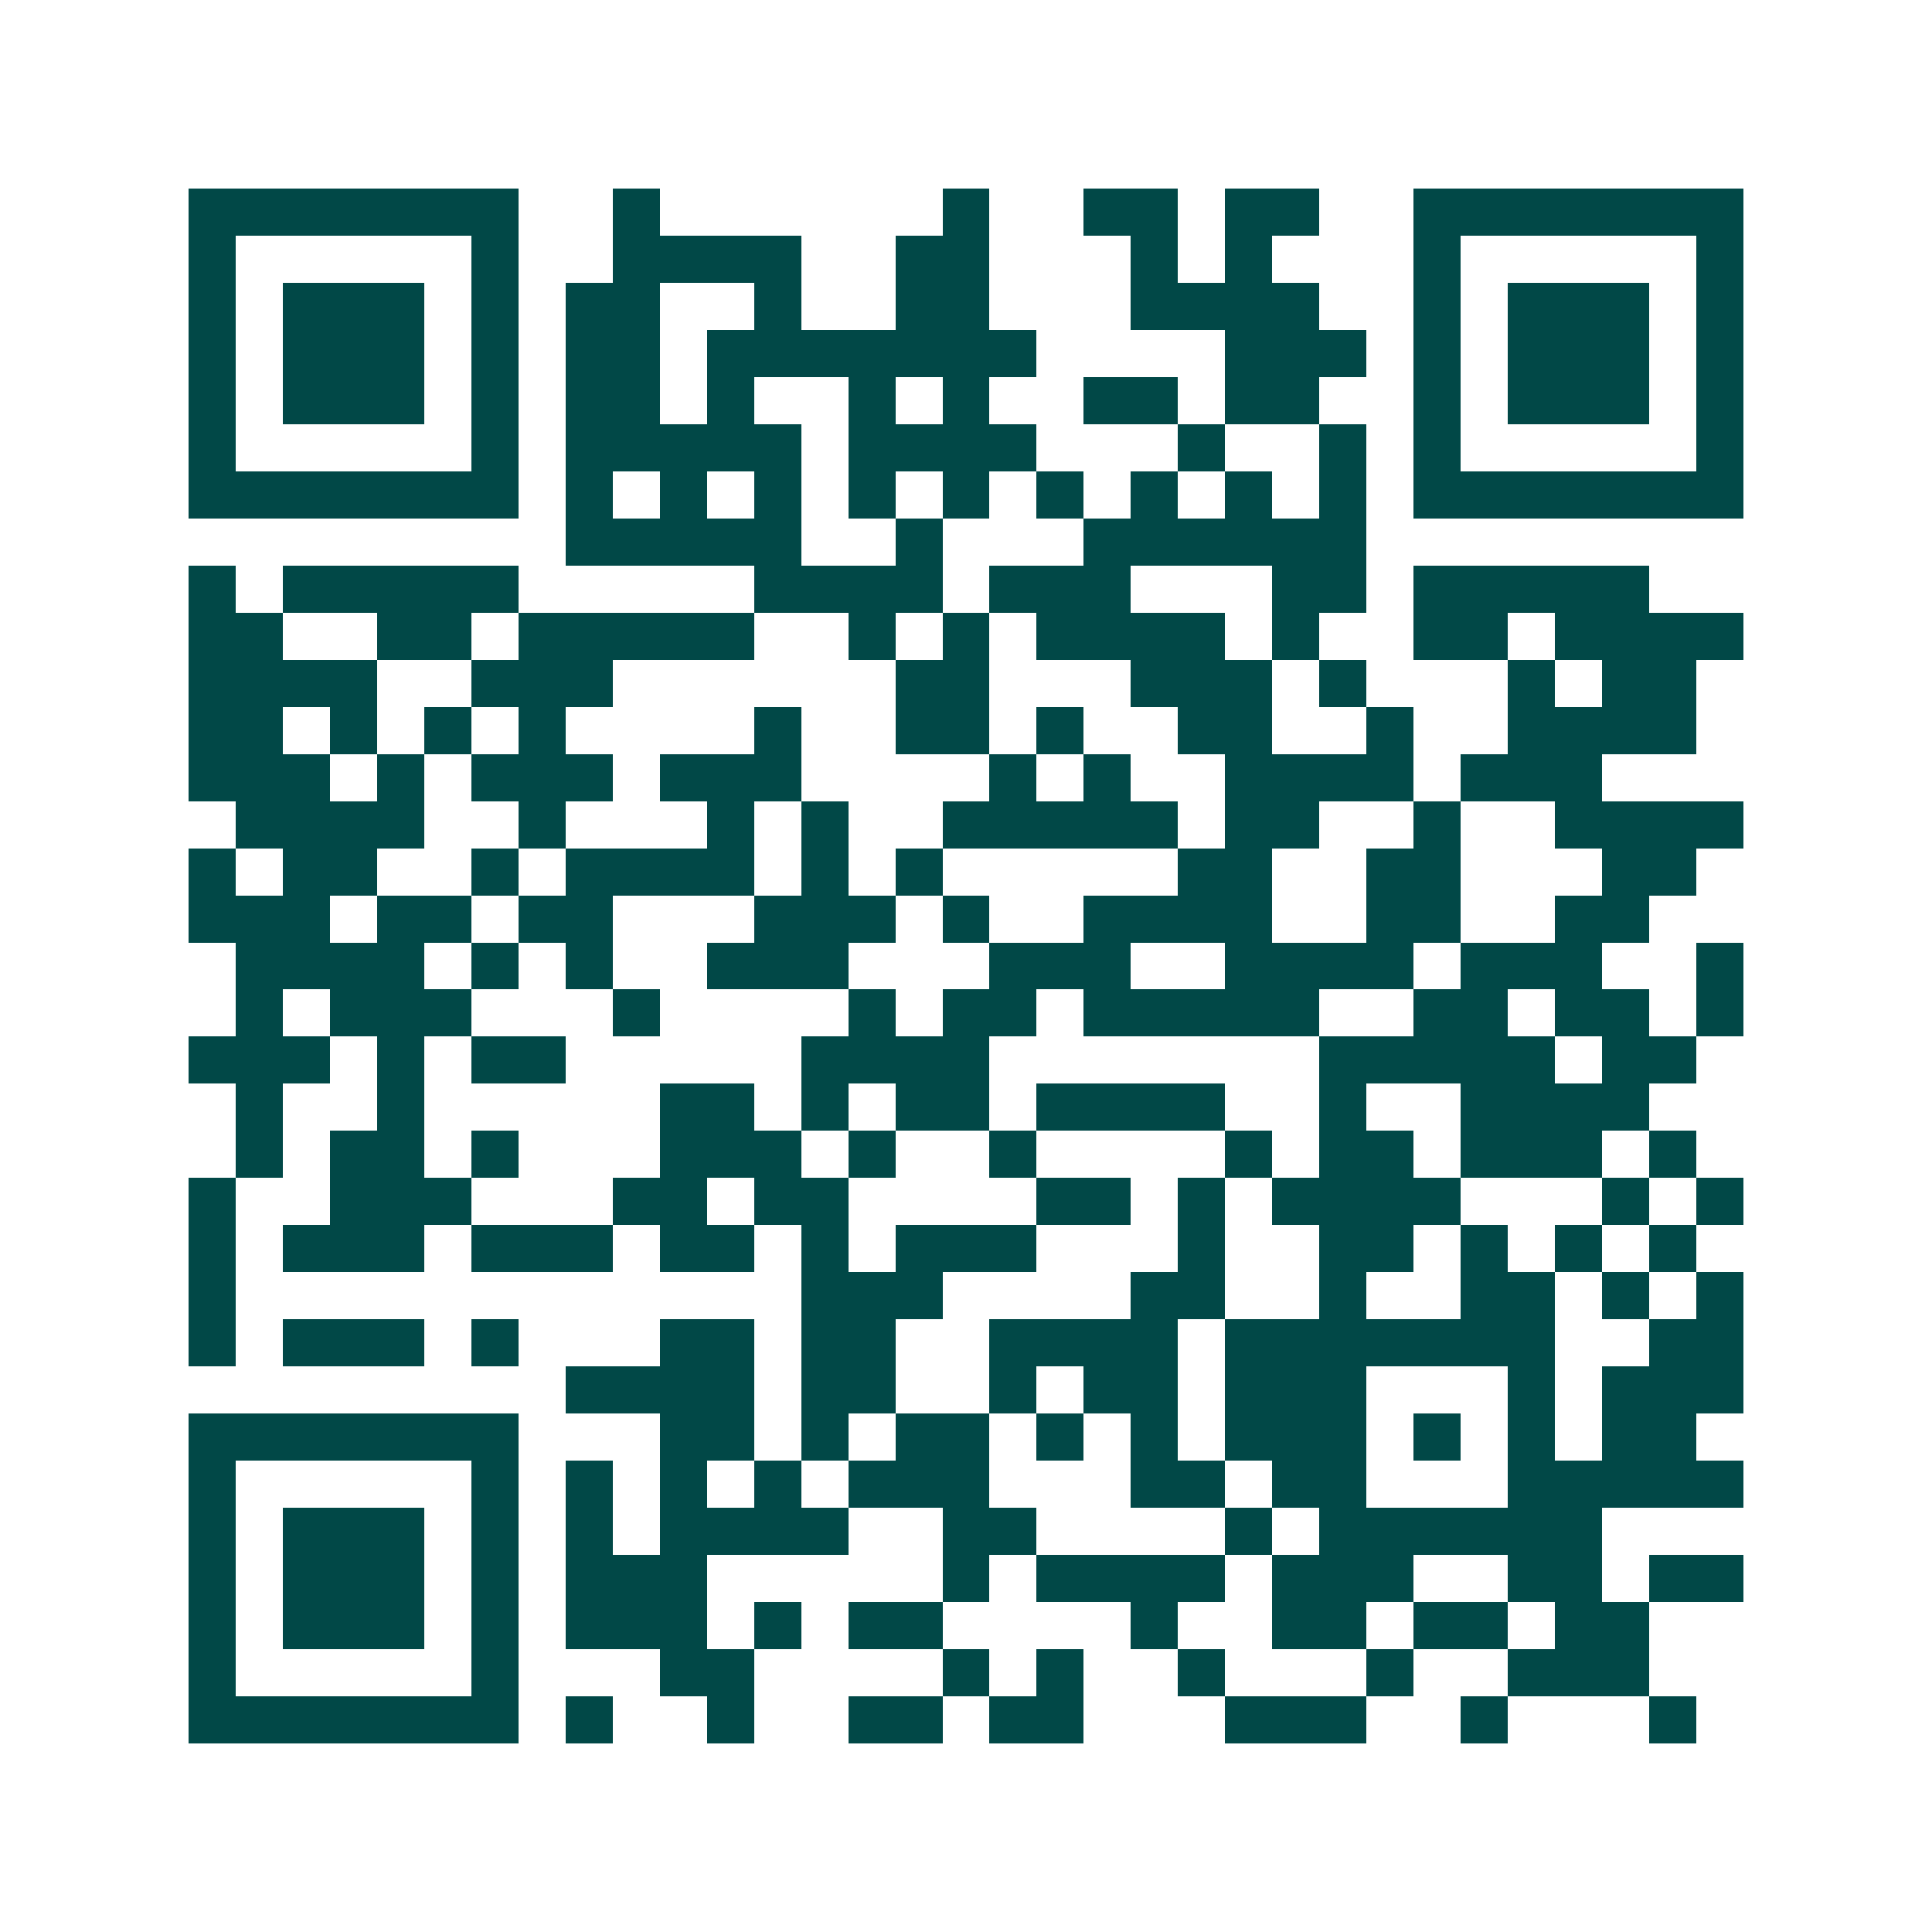 <svg xmlns="http://www.w3.org/2000/svg" width="200" height="200" viewBox="0 0 41 41" shape-rendering="crispEdges"><path fill="#ffffff" d="M0 0h41v41H0z"/><path stroke="#014847" d="M4 4.5h7m2 0h1m6 0h1m2 0h2m1 0h2m2 0h7M4 5.5h1m5 0h1m2 0h4m2 0h2m3 0h1m1 0h1m3 0h1m5 0h1M4 6.5h1m1 0h3m1 0h1m1 0h2m2 0h1m2 0h2m3 0h4m2 0h1m1 0h3m1 0h1M4 7.5h1m1 0h3m1 0h1m1 0h2m1 0h7m4 0h3m1 0h1m1 0h3m1 0h1M4 8.5h1m1 0h3m1 0h1m1 0h2m1 0h1m2 0h1m1 0h1m2 0h2m1 0h2m2 0h1m1 0h3m1 0h1M4 9.5h1m5 0h1m1 0h5m1 0h4m3 0h1m2 0h1m1 0h1m5 0h1M4 10.5h7m1 0h1m1 0h1m1 0h1m1 0h1m1 0h1m1 0h1m1 0h1m1 0h1m1 0h1m1 0h7M12 11.5h5m2 0h1m3 0h6M4 12.5h1m1 0h5m5 0h4m1 0h3m3 0h2m1 0h5M4 13.5h2m2 0h2m1 0h5m2 0h1m1 0h1m1 0h4m1 0h1m2 0h2m1 0h4M4 14.5h4m2 0h3m6 0h2m3 0h3m1 0h1m3 0h1m1 0h2M4 15.5h2m1 0h1m1 0h1m1 0h1m4 0h1m2 0h2m1 0h1m2 0h2m2 0h1m2 0h4M4 16.5h3m1 0h1m1 0h3m1 0h3m4 0h1m1 0h1m2 0h4m1 0h3M5 17.5h4m2 0h1m3 0h1m1 0h1m2 0h5m1 0h2m2 0h1m2 0h4M4 18.5h1m1 0h2m2 0h1m1 0h4m1 0h1m1 0h1m5 0h2m2 0h2m3 0h2M4 19.5h3m1 0h2m1 0h2m3 0h3m1 0h1m2 0h4m2 0h2m2 0h2M5 20.5h4m1 0h1m1 0h1m2 0h3m3 0h3m2 0h4m1 0h3m2 0h1M5 21.5h1m1 0h3m3 0h1m4 0h1m1 0h2m1 0h5m2 0h2m1 0h2m1 0h1M4 22.5h3m1 0h1m1 0h2m5 0h4m7 0h5m1 0h2M5 23.5h1m2 0h1m5 0h2m1 0h1m1 0h2m1 0h4m2 0h1m2 0h4M5 24.5h1m1 0h2m1 0h1m3 0h3m1 0h1m2 0h1m4 0h1m1 0h2m1 0h3m1 0h1M4 25.5h1m2 0h3m3 0h2m1 0h2m4 0h2m1 0h1m1 0h4m3 0h1m1 0h1M4 26.5h1m1 0h3m1 0h3m1 0h2m1 0h1m1 0h3m3 0h1m2 0h2m1 0h1m1 0h1m1 0h1M4 27.5h1m12 0h3m4 0h2m2 0h1m2 0h2m1 0h1m1 0h1M4 28.5h1m1 0h3m1 0h1m3 0h2m1 0h2m2 0h4m1 0h7m2 0h2M12 29.5h4m1 0h2m2 0h1m1 0h2m1 0h3m3 0h1m1 0h3M4 30.5h7m3 0h2m1 0h1m1 0h2m1 0h1m1 0h1m1 0h3m1 0h1m1 0h1m1 0h2M4 31.5h1m5 0h1m1 0h1m1 0h1m1 0h1m1 0h3m3 0h2m1 0h2m3 0h5M4 32.5h1m1 0h3m1 0h1m1 0h1m1 0h4m2 0h2m4 0h1m1 0h6M4 33.5h1m1 0h3m1 0h1m1 0h3m5 0h1m1 0h4m1 0h3m2 0h2m1 0h2M4 34.5h1m1 0h3m1 0h1m1 0h3m1 0h1m1 0h2m4 0h1m2 0h2m1 0h2m1 0h2M4 35.5h1m5 0h1m3 0h2m4 0h1m1 0h1m2 0h1m3 0h1m2 0h3M4 36.5h7m1 0h1m2 0h1m2 0h2m1 0h2m3 0h3m2 0h1m3 0h1"/></svg>
